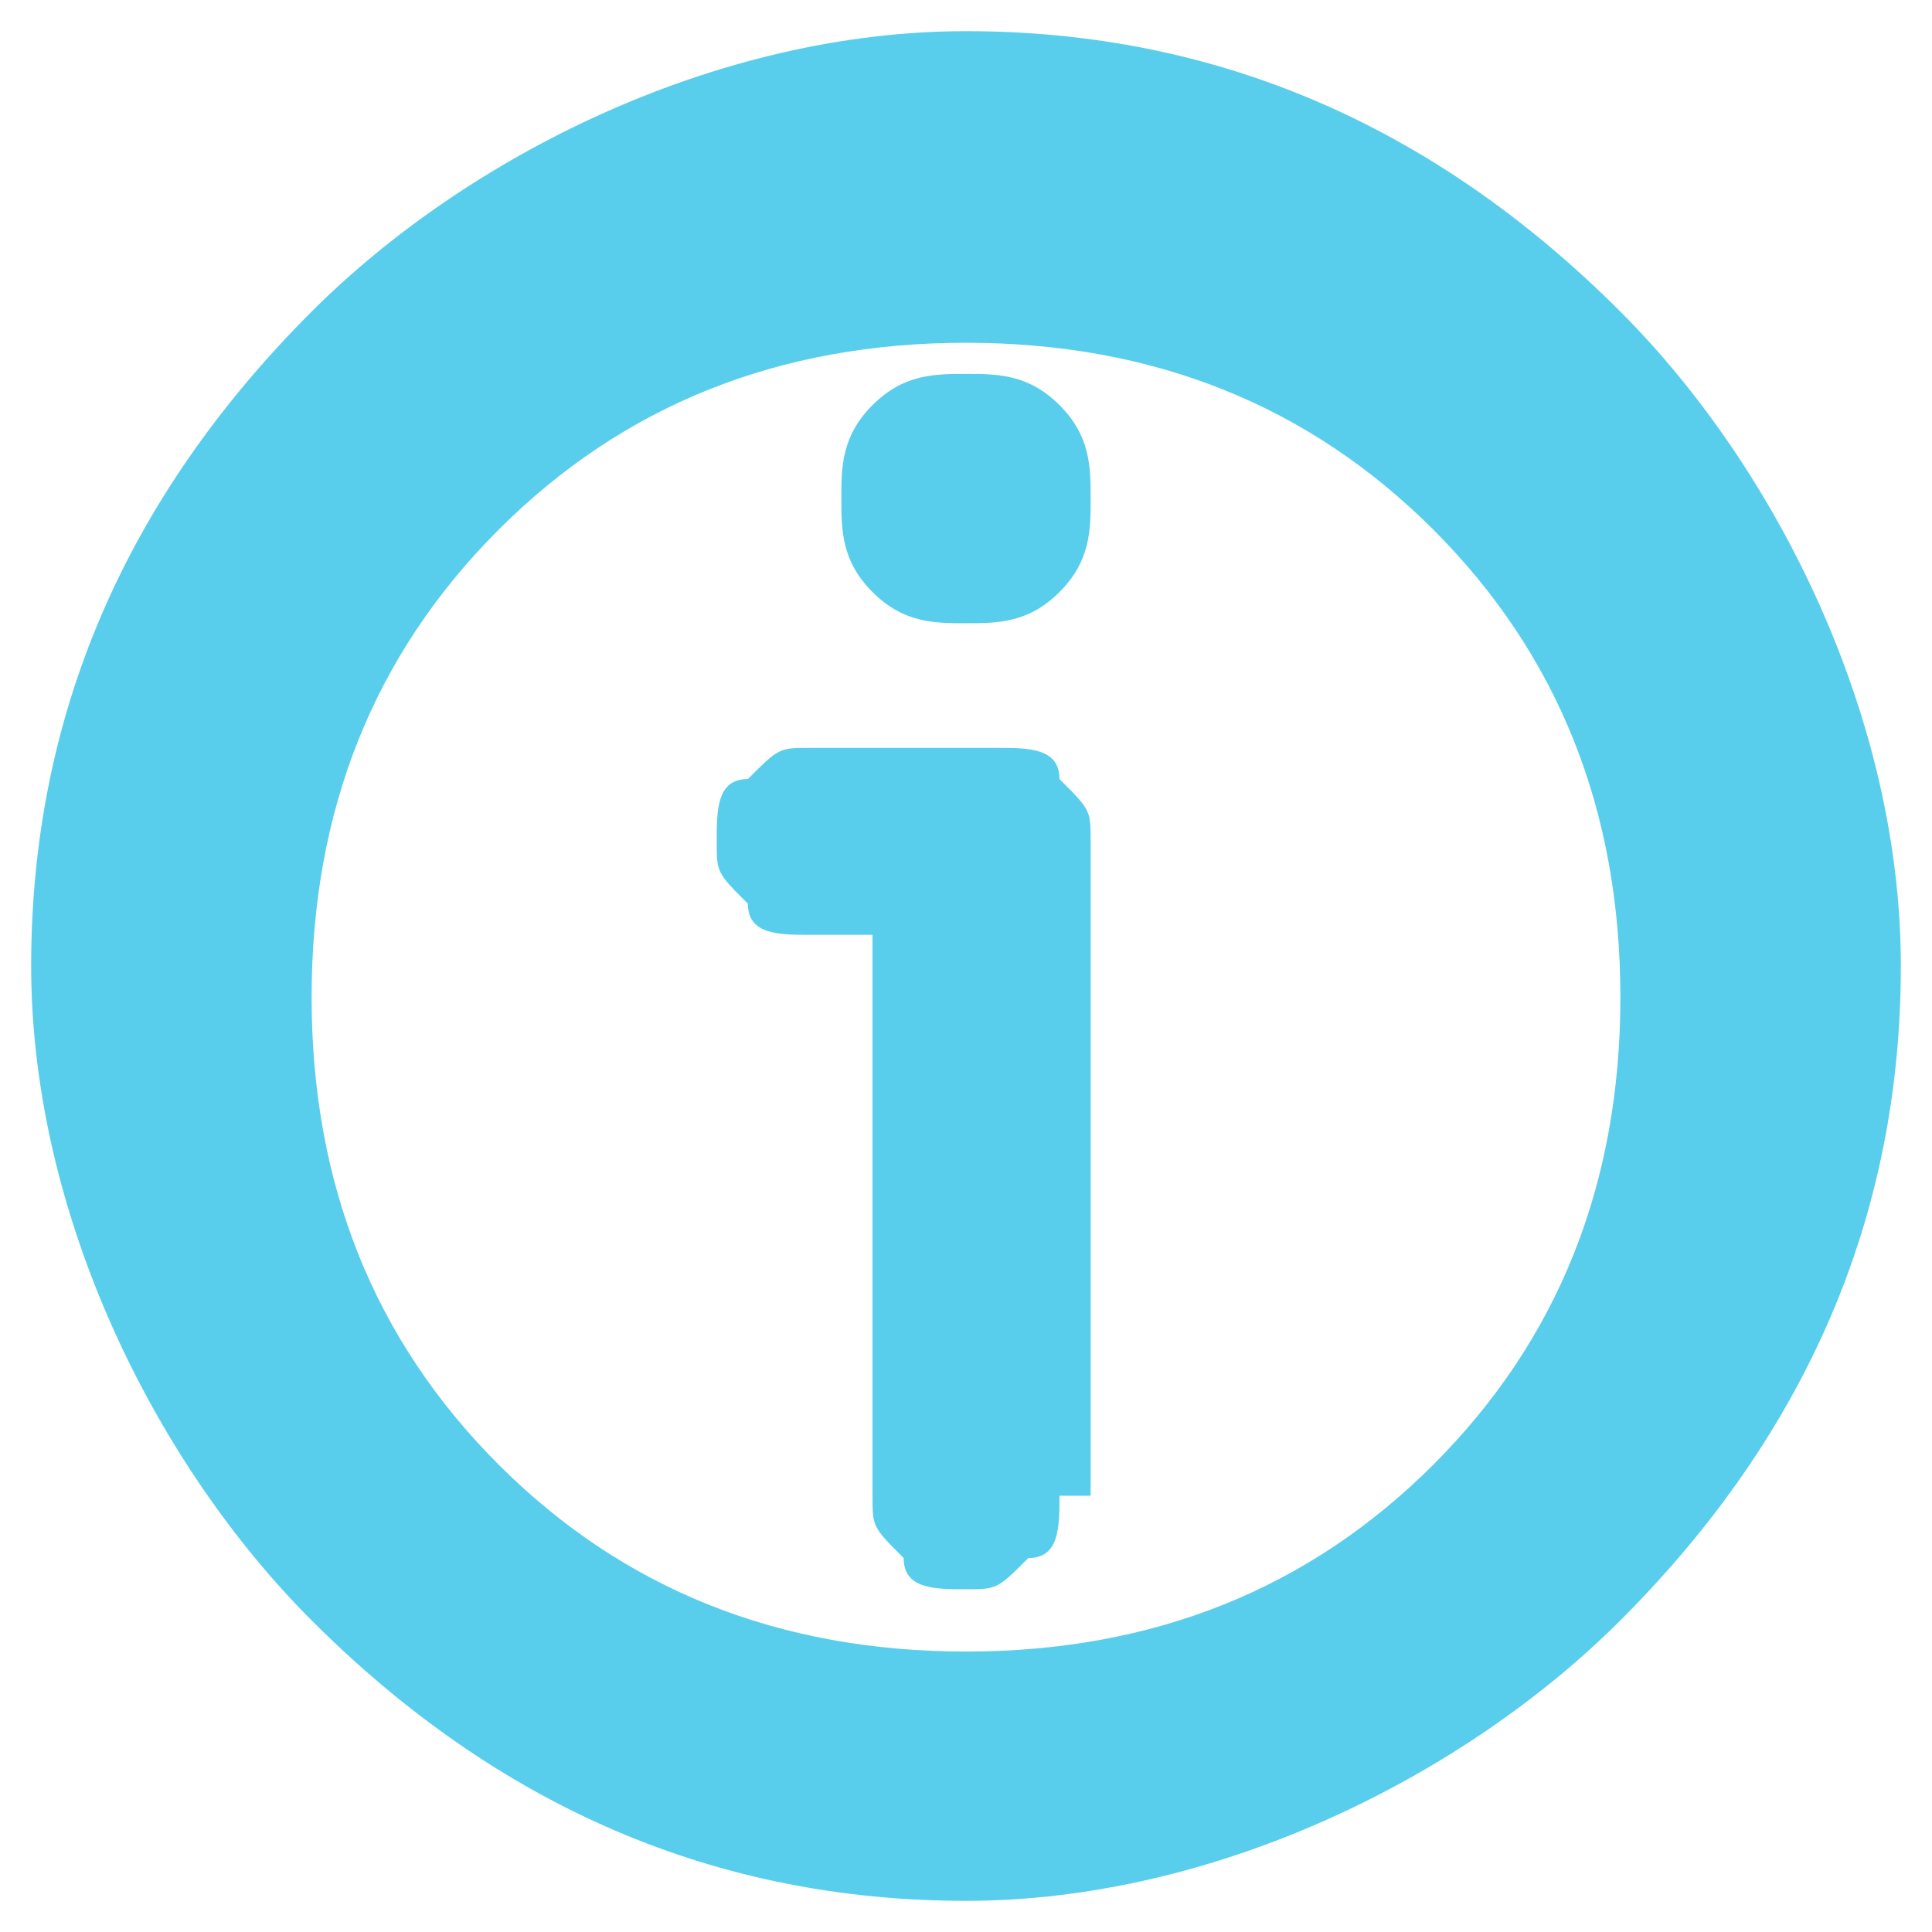 <?xml version="1.0" encoding="UTF-8"?>
<!DOCTYPE svg PUBLIC "-//W3C//DTD SVG 1.0//EN" "http://www.w3.org/TR/2001/REC-SVG-20010904/DTD/svg10.dtd">
<!-- Creator: CorelDRAW 2017 -->
<svg xmlns="http://www.w3.org/2000/svg" xml:space="preserve" width="2.799mm" height="2.799mm" version="1.0" shape-rendering="geometricPrecision" text-rendering="geometricPrecision" image-rendering="optimizeQuality" fill-rule="evenodd" clip-rule="evenodd"
viewBox="0 0 62 62"
 xmlns:xlink="http://www.w3.org/1999/xlink">
 <g id="Capa_x0020_1">
  <path fill="#58CEEC" fill-rule="nonzero" d="M27 16c0,-1 0,-2 1,-3 1,-1 2,-1 3,-1 1,0 2,0 3,1 1,1 1,2 1,3 0,1 0,2 -1,3 -1,1 -2,1 -3,1 -1,0 -2,0 -3,-1 -1,-1 -1,-2 -1,-3zm4 45c-8,0 -15,-3 -21,-9 -5,-5 -9,-13 -9,-21 0,-8 3,-15 9,-21 5,-5 13,-9 21,-9 8,0 15,3 21,9 5,5 9,13 9,21 0,8 -3,15 -9,21 -5,5 -13,9 -21,9zm-15 -14c4,4 9,6 15,6 6,0 11,-2 15,-6 4,-4 6,-9 6,-15 0,-6 -2,-11 -6,-15 -4,-4 -9,-6 -15,-6 -6,0 -11,2 -15,6 -4,4 -6,9 -6,15 0,6 2,11 6,15zm18 1c0,1 0,2 -1,2 -1,1 -1,1 -2,1 -1,0 -2,0 -2,-1 -1,-1 -1,-1 -1,-2l0 -18 -2 0c-1,0 -2,0 -2,-1 -1,-1 -1,-1 -1,-2 0,-1 0,-2 1,-2 1,-1 1,-1 2,-1l6 0c1,0 2,0 2,1 1,1 1,1 1,2l0 21z"/>
  <rect fill="none" width="62" height="62"/>
 </g>
</svg>
